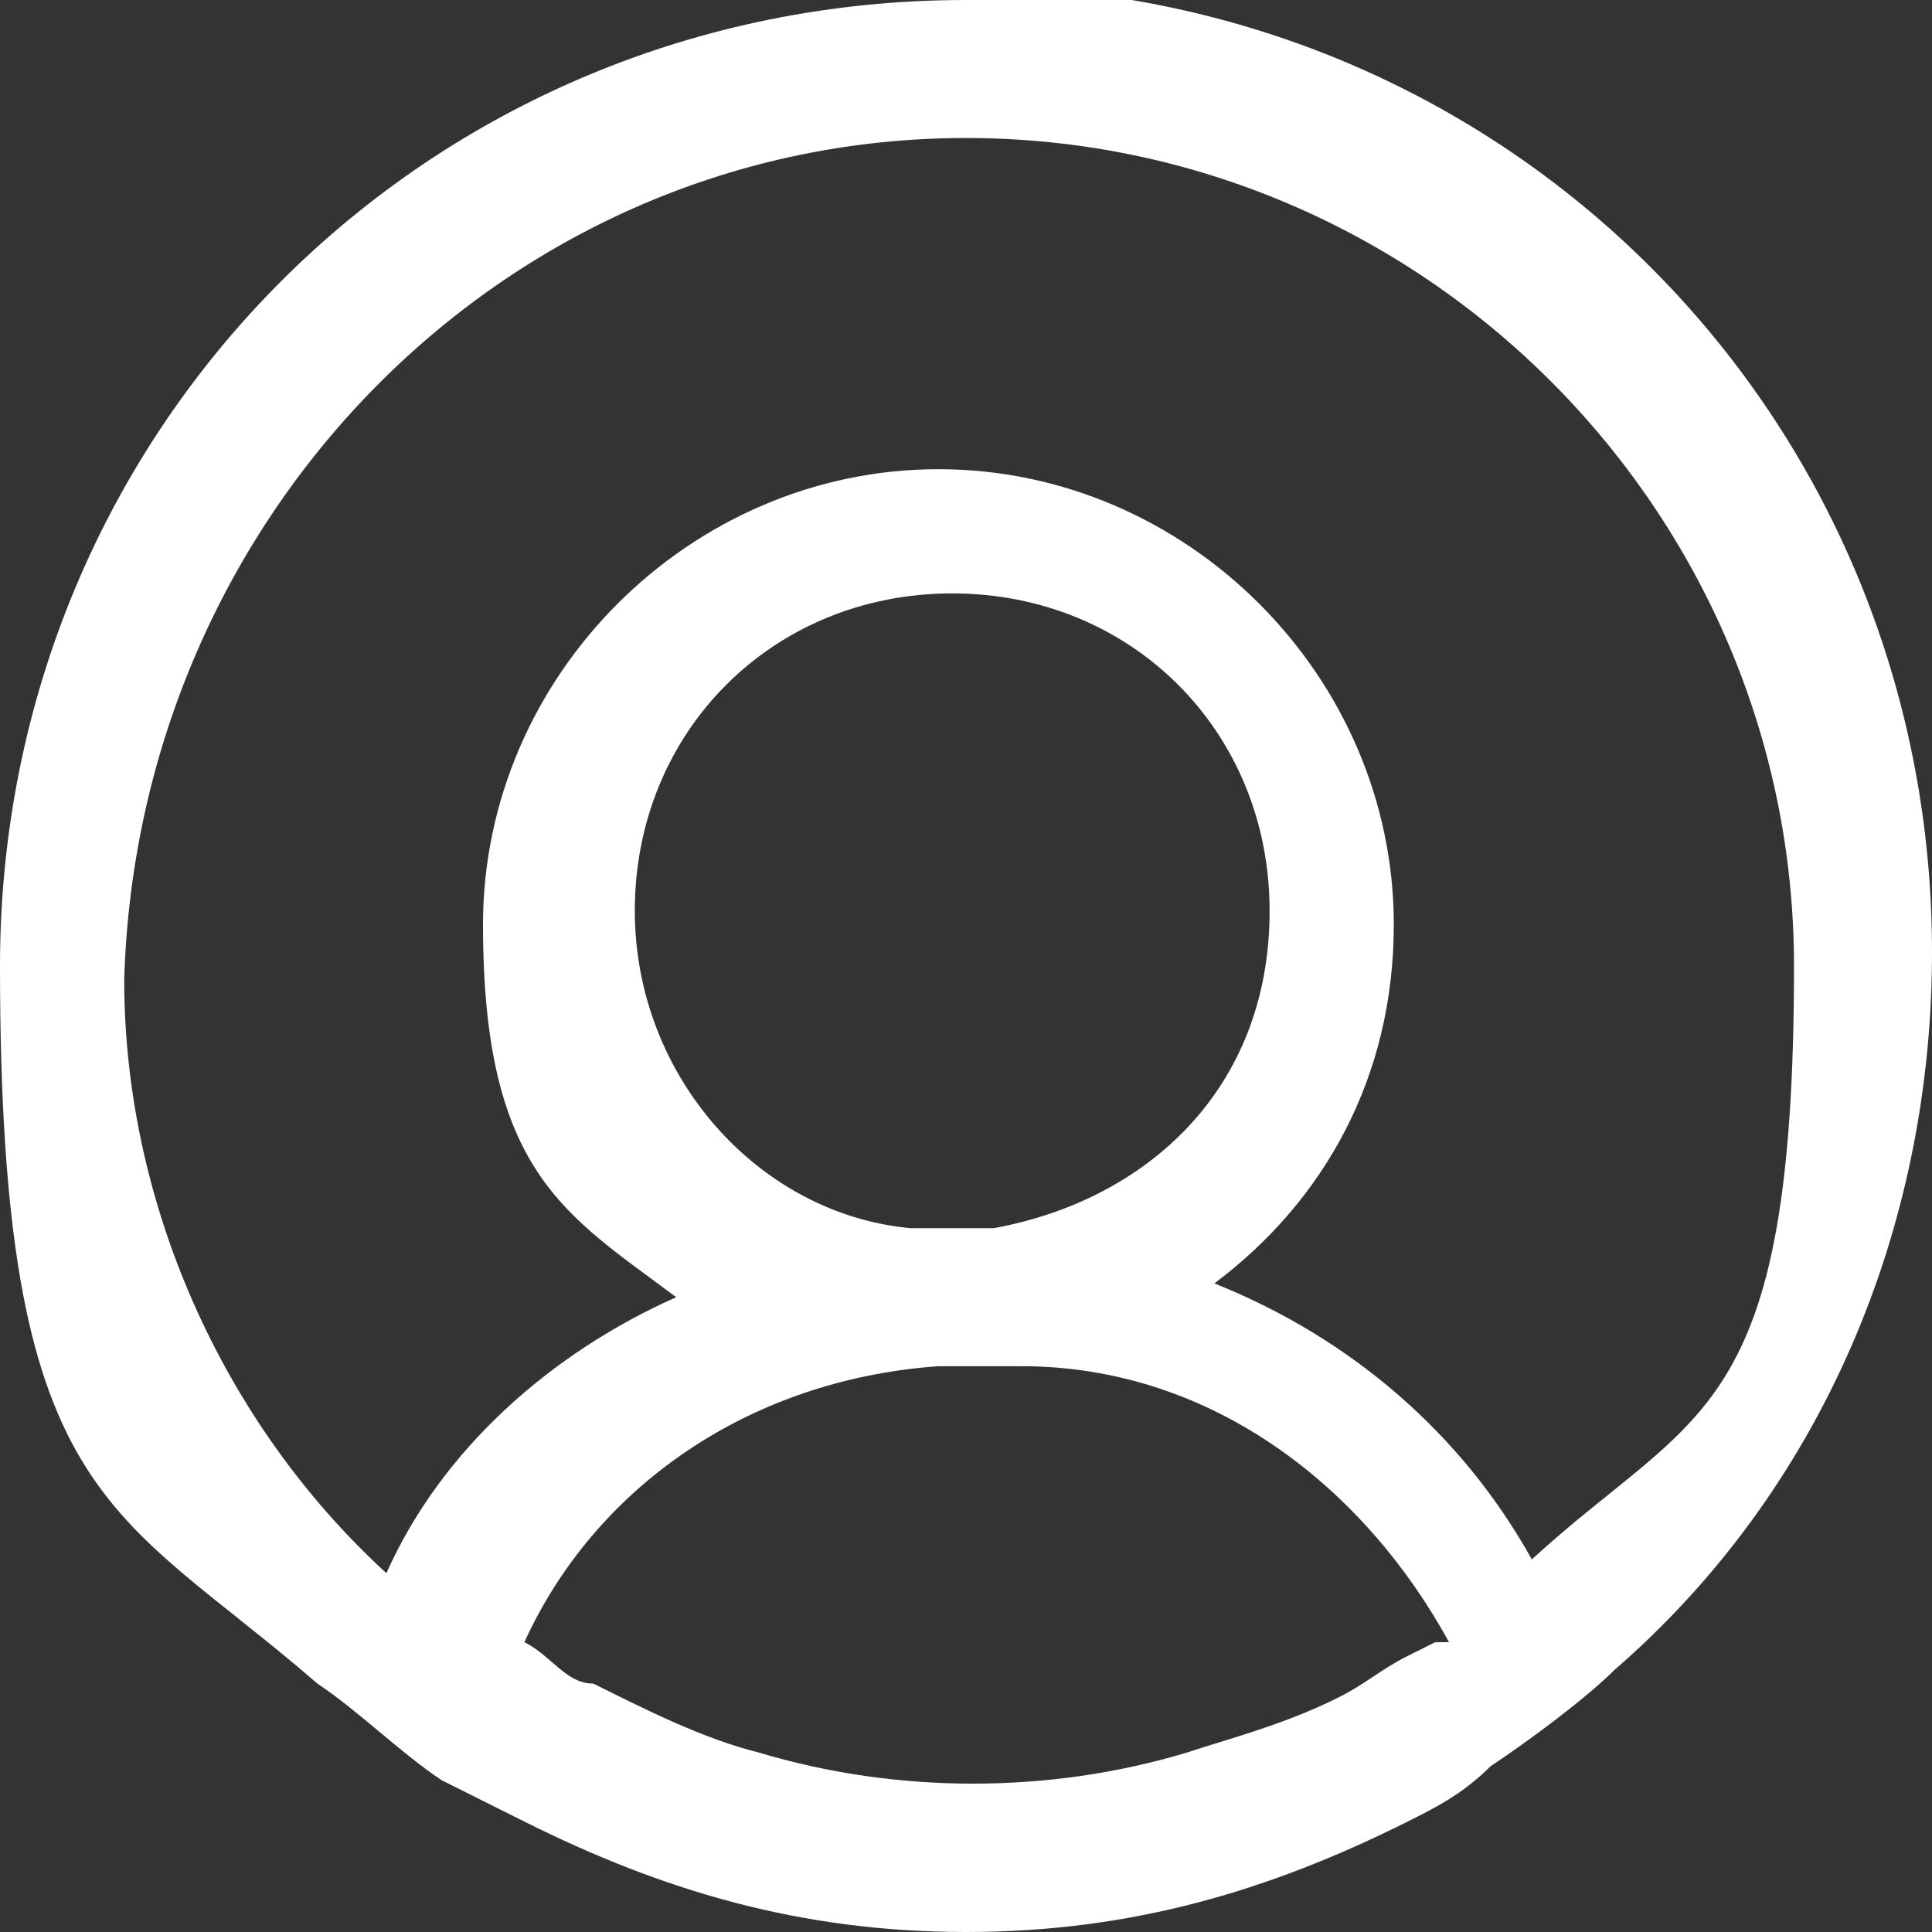 <?xml version="1.0" encoding="UTF-8"?>
<svg id="Layer_2" xmlns="http://www.w3.org/2000/svg" viewBox="0 0 14 14">
  <rect x="0" y="0" width="14" height="14" fill="#333333" stroke="none"/>
  <defs>
    <style>
      .cls-1 {
        fill: #FFFFFF;
      }
    </style>
  </defs>
  <g id="Layer_1-2" data-name="Layer_1">
    <g>
      <path class="cls-1" d="M7,9.9c-.1,0-.2,0-.4,0,0,0,.2,0,.3,0s.2,0,.3,0c0,0-.2,0-.2,0Z"/>
      <path class="cls-1" d="M7,0C3.1,0,0,3.1,0,7s.8,3.9,2.3,5.2c.3.2.6.5.9.7.2.1.4.2.6.3,1,.5,2,.8,3.2.8s2.2-.3,3.2-.8c.2-.1.4-.2.6-.4.3-.2.7-.5.9-.7,1.5-1.3,2.3-3.2,2.3-5.2,0-3.9-3.1-7-7-7ZM10.2,12c-.2.1-.3.2-.5.3-.4.2-.8.3-1.1.4-1,.3-2.1.3-3.1,0-.4-.1-.8-.3-1.2-.5-.2,0-.3-.2-.5-.3,0,0,0,0,0,0h0s0,0,0,0c.5-1.1,1.6-1.9,3-2,.1,0,.2,0,.4,0s.2,0,.2,0h0c1.4,0,2.5.9,3.1,2,0,0,0,0-.1,0ZM4.6,6.6c0-1.3,1-2.3,2.3-2.3s2.3,1,2.3,2.3-.9,2.1-2,2.3c-.1,0-.2,0-.3,0s-.2,0-.3,0c-1.1-.1-2-1.1-2-2.3ZM11.1,11.3c-.5-.9-1.3-1.6-2.3-2,.8-.6,1.3-1.5,1.3-2.6,0-1.8-1.5-3.3-3.3-3.3s-3.3,1.5-3.3,3.3.6,2.1,1.4,2.7c-.9.4-1.7,1.1-2.1,2-1.2-1.1-1.9-2.7-1.9-4.3C1,3.7,3.7,1,7,1s6,2.7,6,6-.7,3.2-1.9,4.3Z"/>
    </g>
  </g>
</svg>
